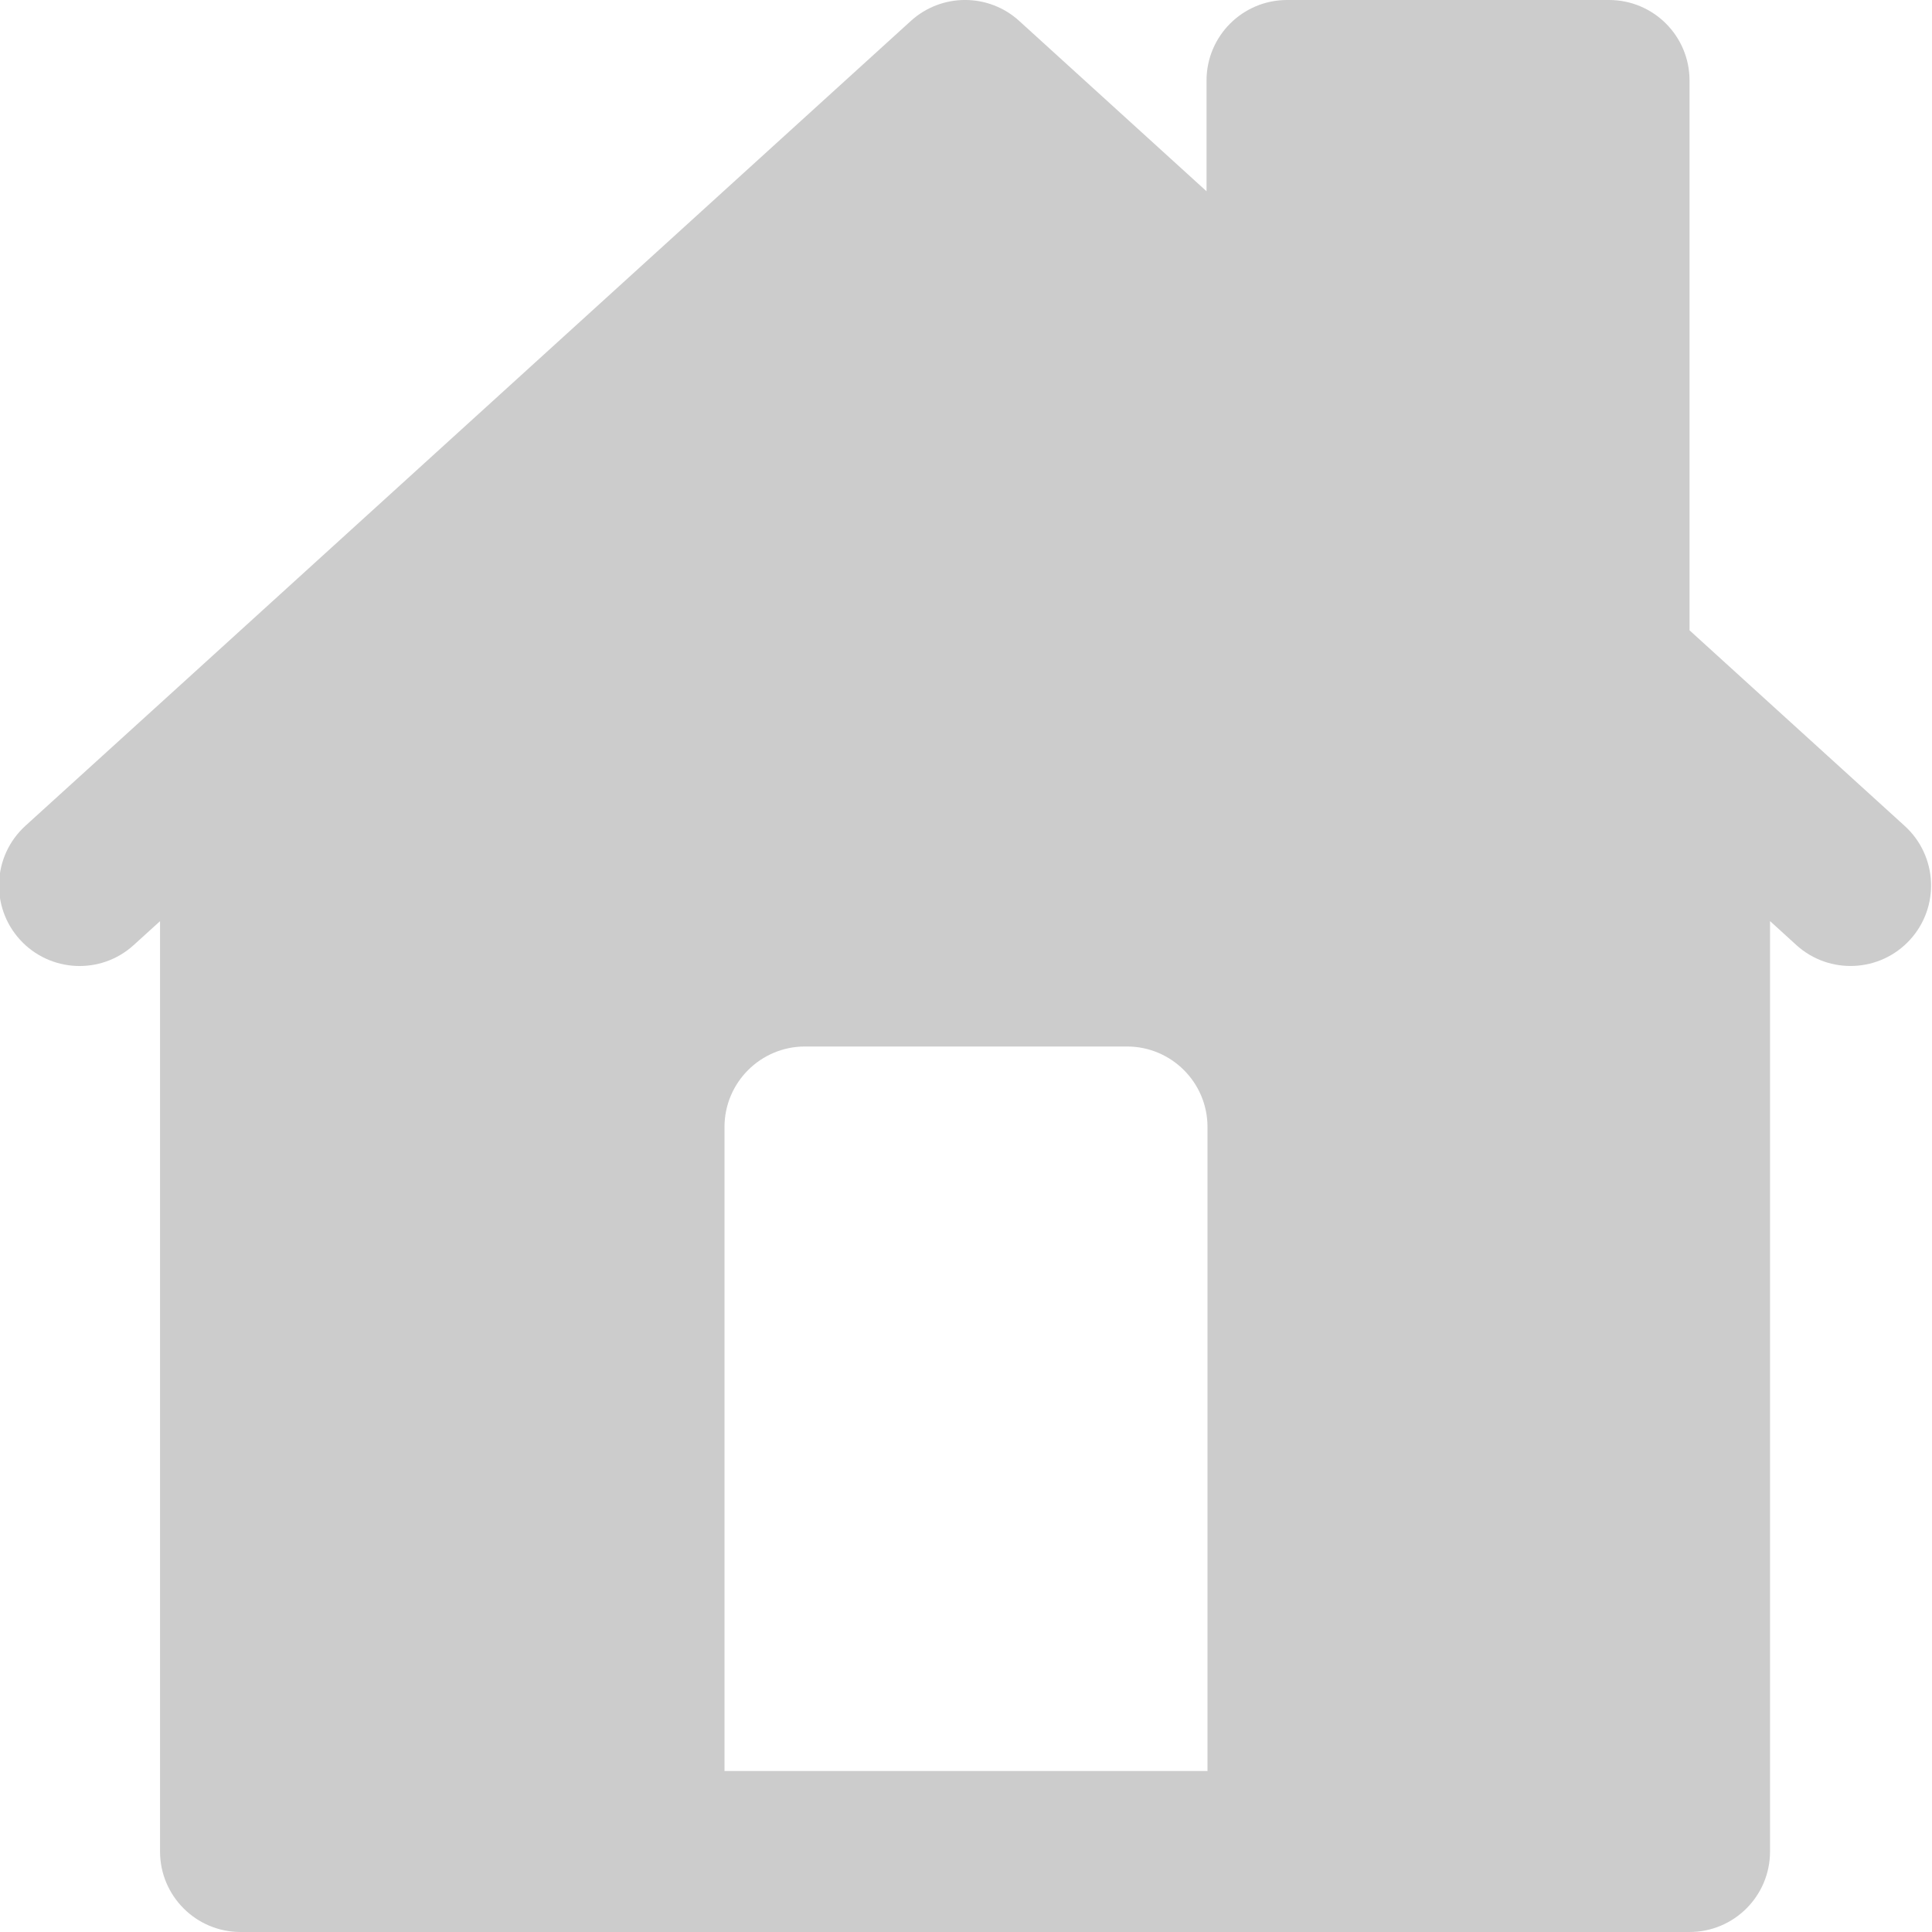 <?xml version="1.0" encoding="UTF-8"?>
<svg xmlns="http://www.w3.org/2000/svg" xmlns:xlink="http://www.w3.org/1999/xlink" width="24px" height="24px" viewBox="0 0 24 24" version="1.1">
    <!-- Generator: Sketch 51.3 (57544) - http://www.bohemiancoding.com/sketch -->
    <title>115 - Home </title>
    <desc>Created with Sketch.</desc>
    <defs/>
    <g id="Page-1" stroke="none" stroke-width="1" fill="none" fill-rule="evenodd">
        <g id="115---Home-" transform="translate(-1, 0)" fill="#ccc" fill-rule="nonzero">
            <path d="M20.988,7.77156117e-16 L16.988,7.77156117e-16 C16.436,7.43339174e-16 15.988,0.448 15.988,1 L15.988,2.376 L13.661,0.26 C13.28,-0.087 12.697,-0.087 12.315,0.26 L3.315,8.442 L1.315,10.259 C0.907,10.631 0.876,11.264 1.248,11.673 C1.62,12.081 2.252,12.112 2.661,11.74 L2.988,11.443 L2.988,23 C2.988,23.552 3.436,24 3.988,24 L21.988,24 C22.541,24 22.988,23.552 22.988,23 L22.988,11.442 L23.315,11.74 C23.724,12.111 24.356,12.081 24.728,11.673 C25.1,11.264 25.07,10.632 24.661,10.26 L22.661,8.442 L21.988,7.83 L21.988,1 C21.988,0.448 21.541,8.10973061e-16 20.988,7.77156117e-16 Z M10,22 L10,14 C10,13.448 10.448,13 11,13 L15,13 C15.552,13 16,13.448 16,14 L16,22 L10,22 Z" id="Shape"/>
        </g>
    </g>
</svg>
